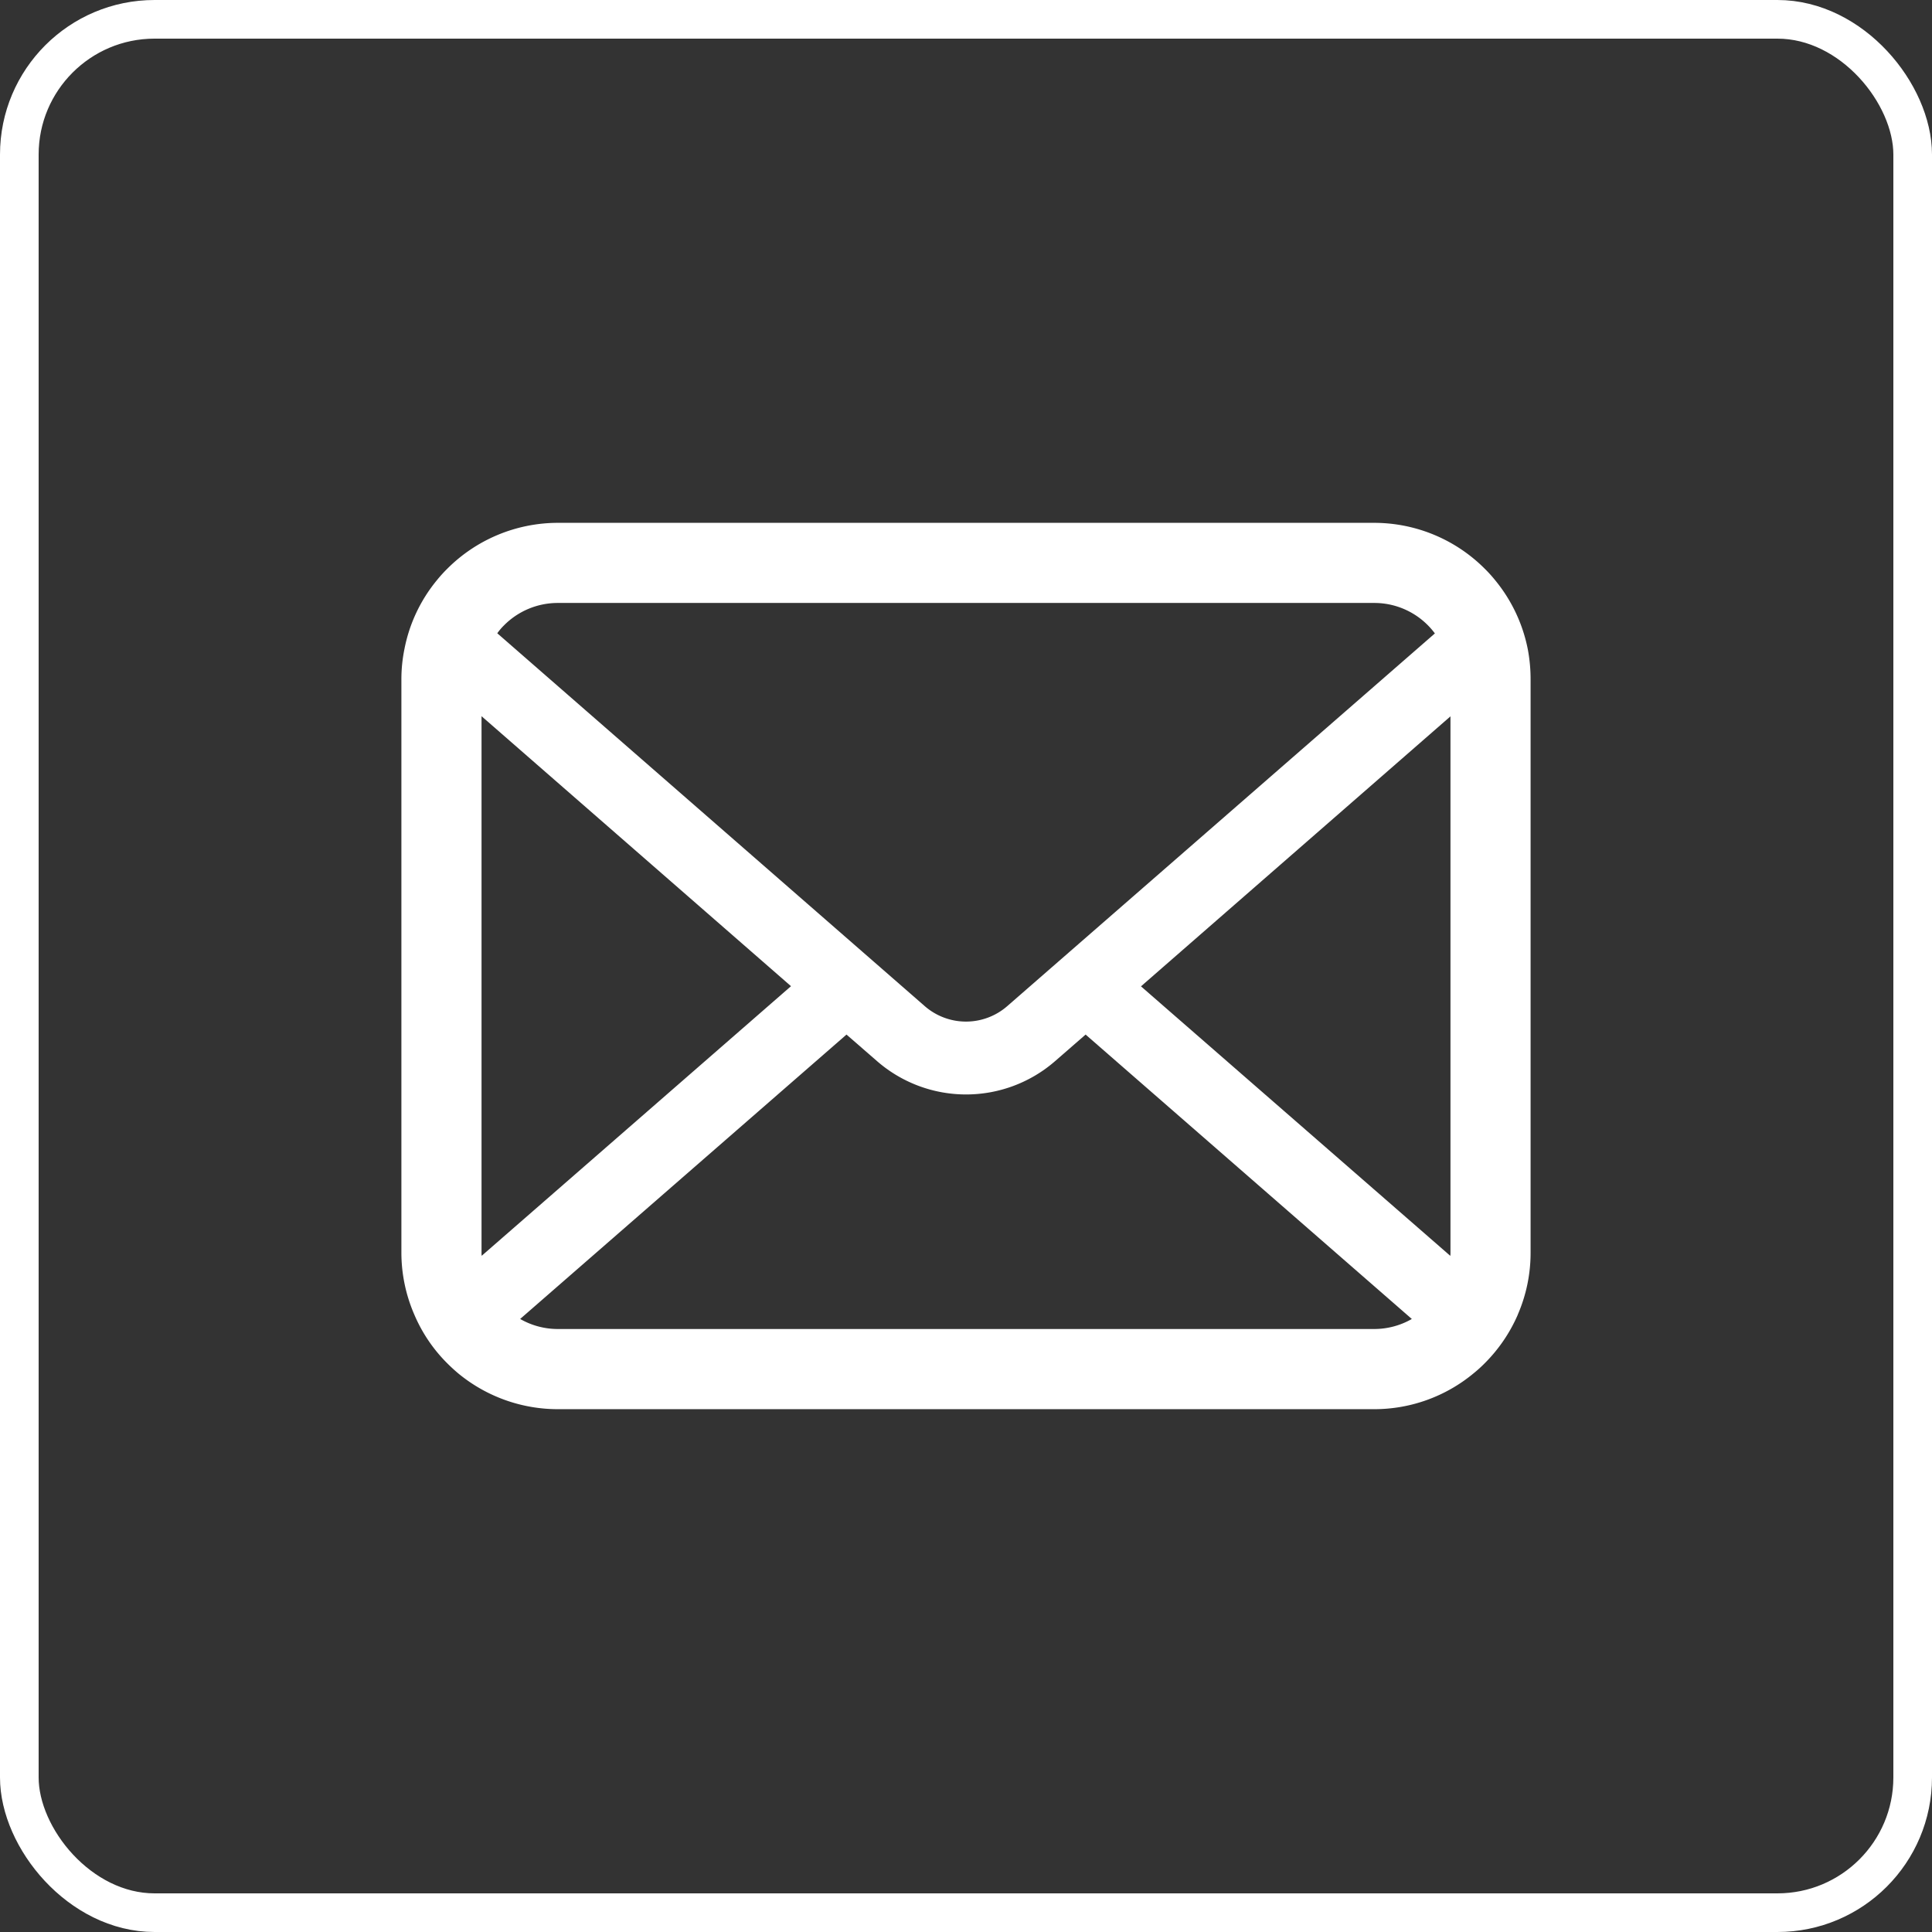 <svg xmlns="http://www.w3.org/2000/svg" width="100" height="100" viewBox="0 0 100 100">
  <rect x="0" y="0" width="100" height="100" fill="#333333" stroke="none"/>
  <g id="グループ_9618" data-name="グループ 9618" transform="translate(-820 -6422)">
    <g id="長方形_352" data-name="長方形 352" transform="translate(820 6422)" fill="none" stroke="#fff" stroke-width="2">
      <rect width="100" height="100" rx="8" stroke="none"/>
      <rect x="1" y="1" width="98" height="98" rx="7" fill="none"/>
    </g>
    <g id="メールの無料アイコンその8" transform="translate(840.776 6394)">
      <path id="パス_1556" data-name="パス 1556" d="M58.3,61.593a8.085,8.085,0,0,0-1.674-3.545,6.971,6.971,0,0,0-.551-.61,8.09,8.09,0,0,0-5.732-2.376H8.107a8.1,8.1,0,0,0-5.732,2.376,7.119,7.119,0,0,0-.551.61A7.989,7.989,0,0,0,.158,61.593,7.841,7.841,0,0,0,0,63.17V92.831a8.061,8.061,0,0,0,.672,3.22,7.946,7.946,0,0,0,1.7,2.512c.182.181.362.347.558.513a8.1,8.1,0,0,0,5.173,1.863H50.34a8.049,8.049,0,0,0,5.174-1.87,7,7,0,0,0,.558-.506,8.113,8.113,0,0,0,1.712-2.512v-.007a8.022,8.022,0,0,0,.663-3.212V63.17A8.332,8.332,0,0,0,58.3,61.593ZM5.309,60.371a3.916,3.916,0,0,1,2.8-1.162H50.34a3.9,3.9,0,0,1,3.153,1.577L31.358,80.078a3.249,3.249,0,0,1-4.268,0L4.963,60.778A2.992,2.992,0,0,1,5.309,60.371ZM4.148,92.831V65.07L20.166,79.045,4.156,93A1.184,1.184,0,0,1,4.148,92.831ZM50.34,96.789H8.107a3.905,3.905,0,0,1-1.96-.52L23.039,81.549l1.577,1.372a7.018,7.018,0,0,0,9.223,0l1.576-1.372L52.3,96.27A3.91,3.91,0,0,1,50.34,96.789Zm3.96-3.959a1.236,1.236,0,0,1-.008.173L38.281,79.053,54.3,65.078Z" fill="#fff"/>
    </g>
  </g>
</svg>
